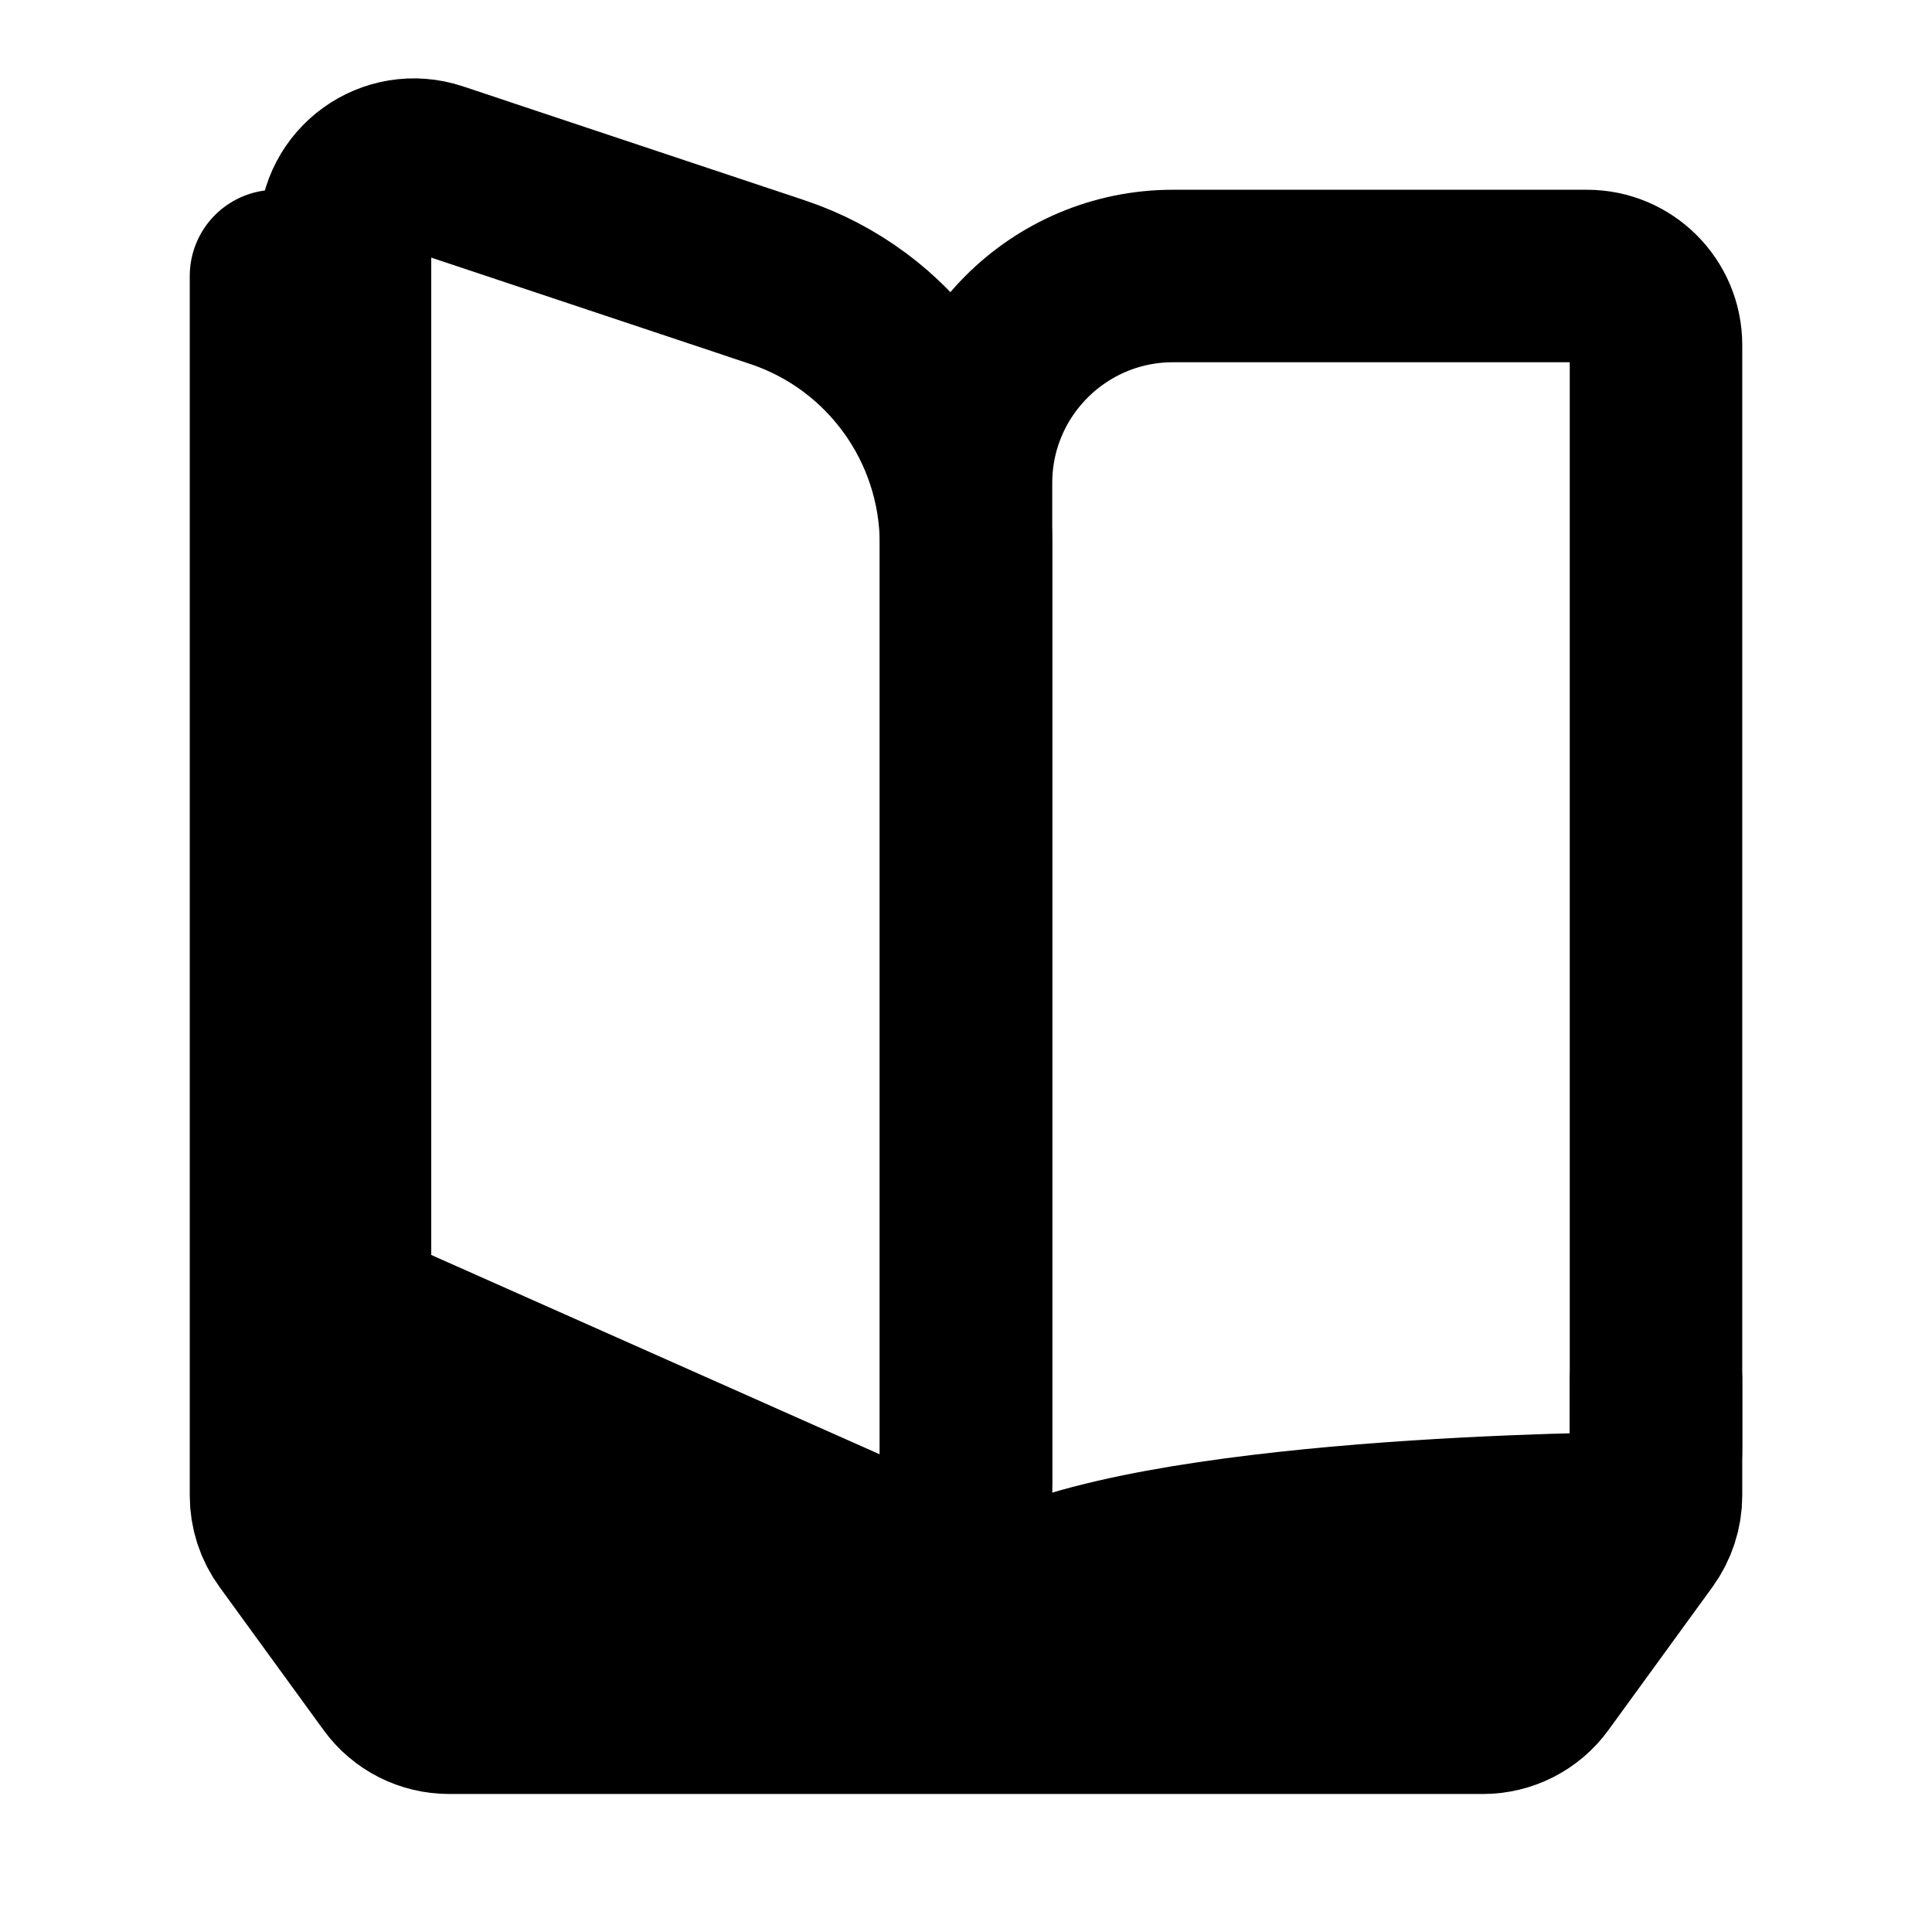 <svg width="14" height="14" viewBox="0 0 14 14" fill="none" xmlns="http://www.w3.org/2000/svg">
<path d="M12 10L12 10.837C12 10.943 11.966 11.046 11.904 11.132L11.15 12.169C11.056 12.299 10.905 12.375 10.745 12.375L3.255 12.375C3.095 12.375 2.944 12.299 2.85 12.169L2.096 11.132C2.033 11.046 2 10.943 2 10.837L2 2" stroke="black" stroke-width="1.25" stroke-linecap="round"/>
<path d="M2 12V10L7 11H12V12H2Z" fill="black"/>
<path d="M5.632 2.044C6.449 2.316 7 3.081 7 3.942V10.731C7 11.092 6.628 11.335 6.297 11.188L2.797 9.632C2.616 9.552 2.5 9.373 2.5 9.175V1.694C2.5 1.352 2.834 1.111 3.158 1.219L5.632 2.044Z" stroke="black" stroke-width="1.25" stroke-linecap="round" stroke-linejoin="round"/>
<path d="M8.5 2C7.672 2 7 2.672 7 3.5V12C7 11.195 10.237 11.038 11.502 11.008C11.778 11.001 12 10.776 12 10.5V2.5C12 2.224 11.776 2 11.5 2H8.5Z" stroke="black" stroke-width="1.25" stroke-linecap="round" stroke-linejoin="round"/>
</svg>
